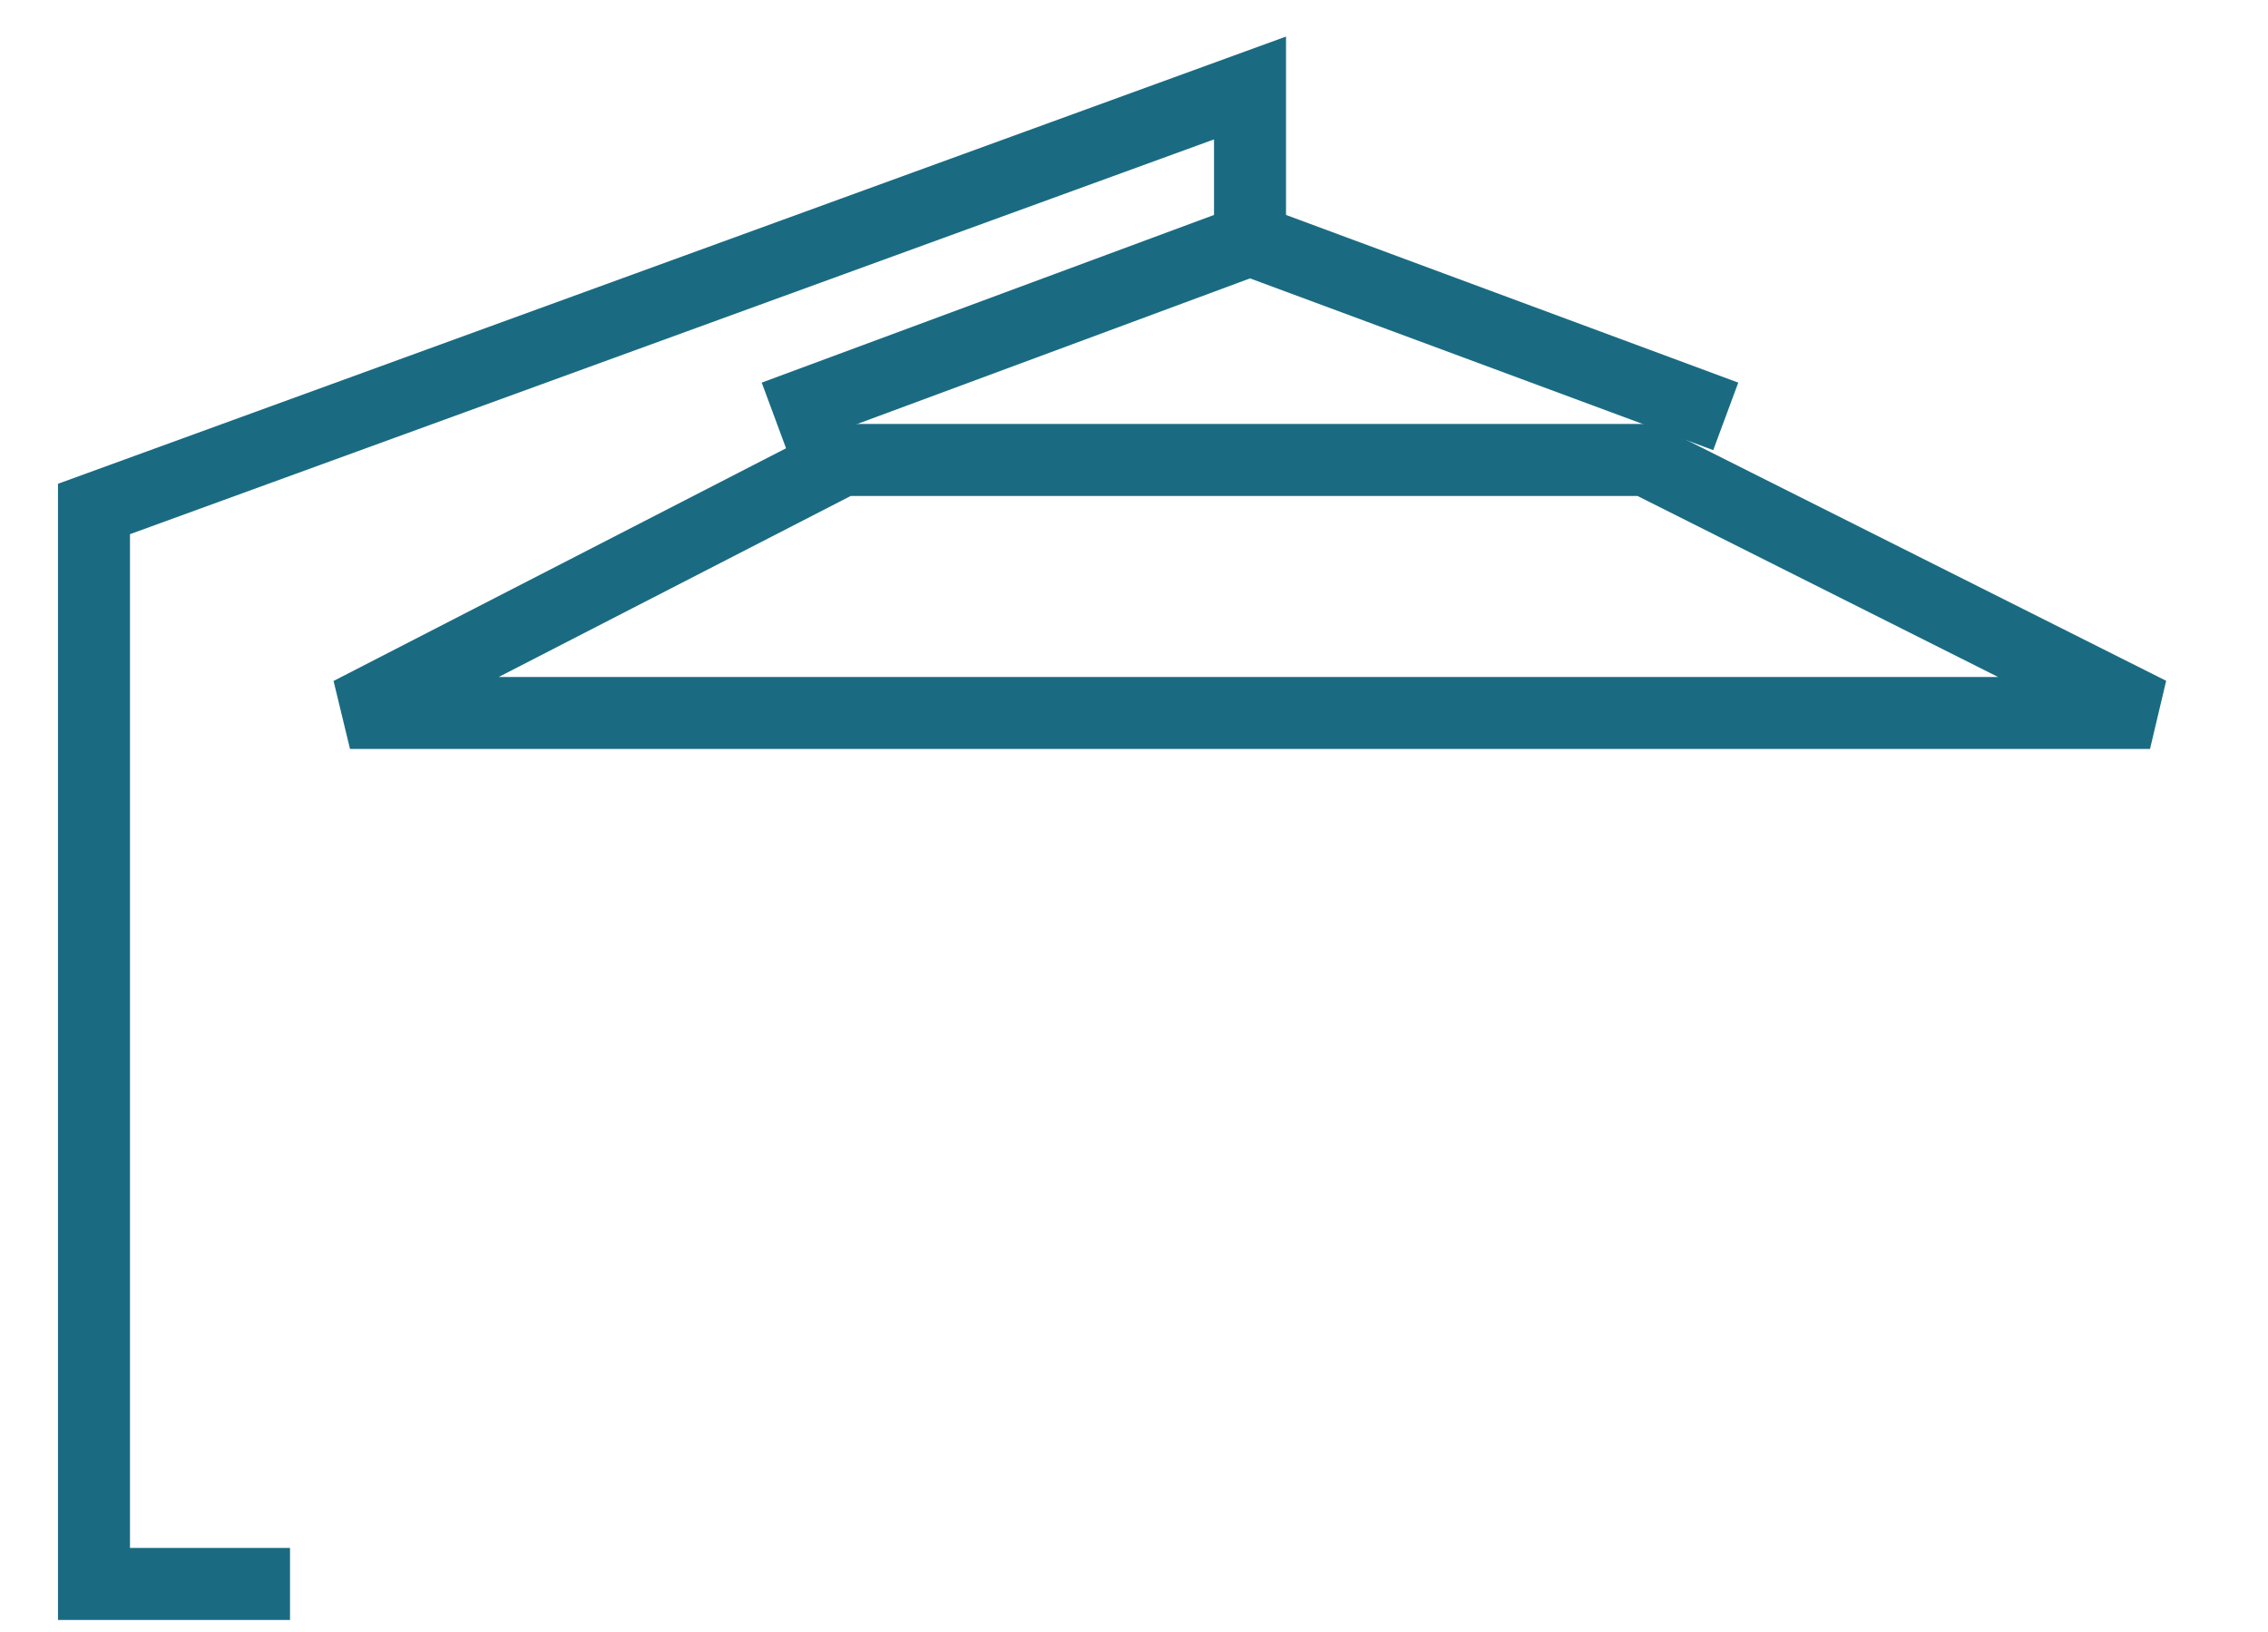<?xml version="1.0" encoding="utf-8"?>
<!-- Generator: Adobe Illustrator 14.0.0, SVG Export Plug-In . SVG Version: 6.00 Build 43363)  -->
<!DOCTYPE svg PUBLIC "-//W3C//DTD SVG 1.1//EN" "http://www.w3.org/Graphics/SVG/1.1/DTD/svg11.dtd">
<svg version="1.1" id="Calque_1" xmlns="http://www.w3.org/2000/svg" xmlns:xlink="http://www.w3.org/1999/xlink" x="0px" y="0px"
	 width="47.25px" height="34px" viewBox="0 0 47.25 34" enable-background="new 0 0 47.25 34" xml:space="preserve">
<g id="barriere_piscine">
	<polyline fill="none" stroke="#1A6B82" stroke-width="1.5" stroke-linecap="square" points="5.292,33 1.958,33 1.958,10.604 
		26.042,1.833 26.042,4.583 	"/>
	<polygon fill="none" stroke="#1A6B82" stroke-width="1.5" stroke-linecap="square" points="7.292,14.854 17.542,9.583 
		34.292,9.583 44.792,14.854 	"/>
	<polyline fill="none" stroke="#1A6B82" stroke-width="1.5" stroke-linecap="square" points="16.833,8.414 26.042,5 35.25,8.414 	
		"/>
</g>
</svg>
